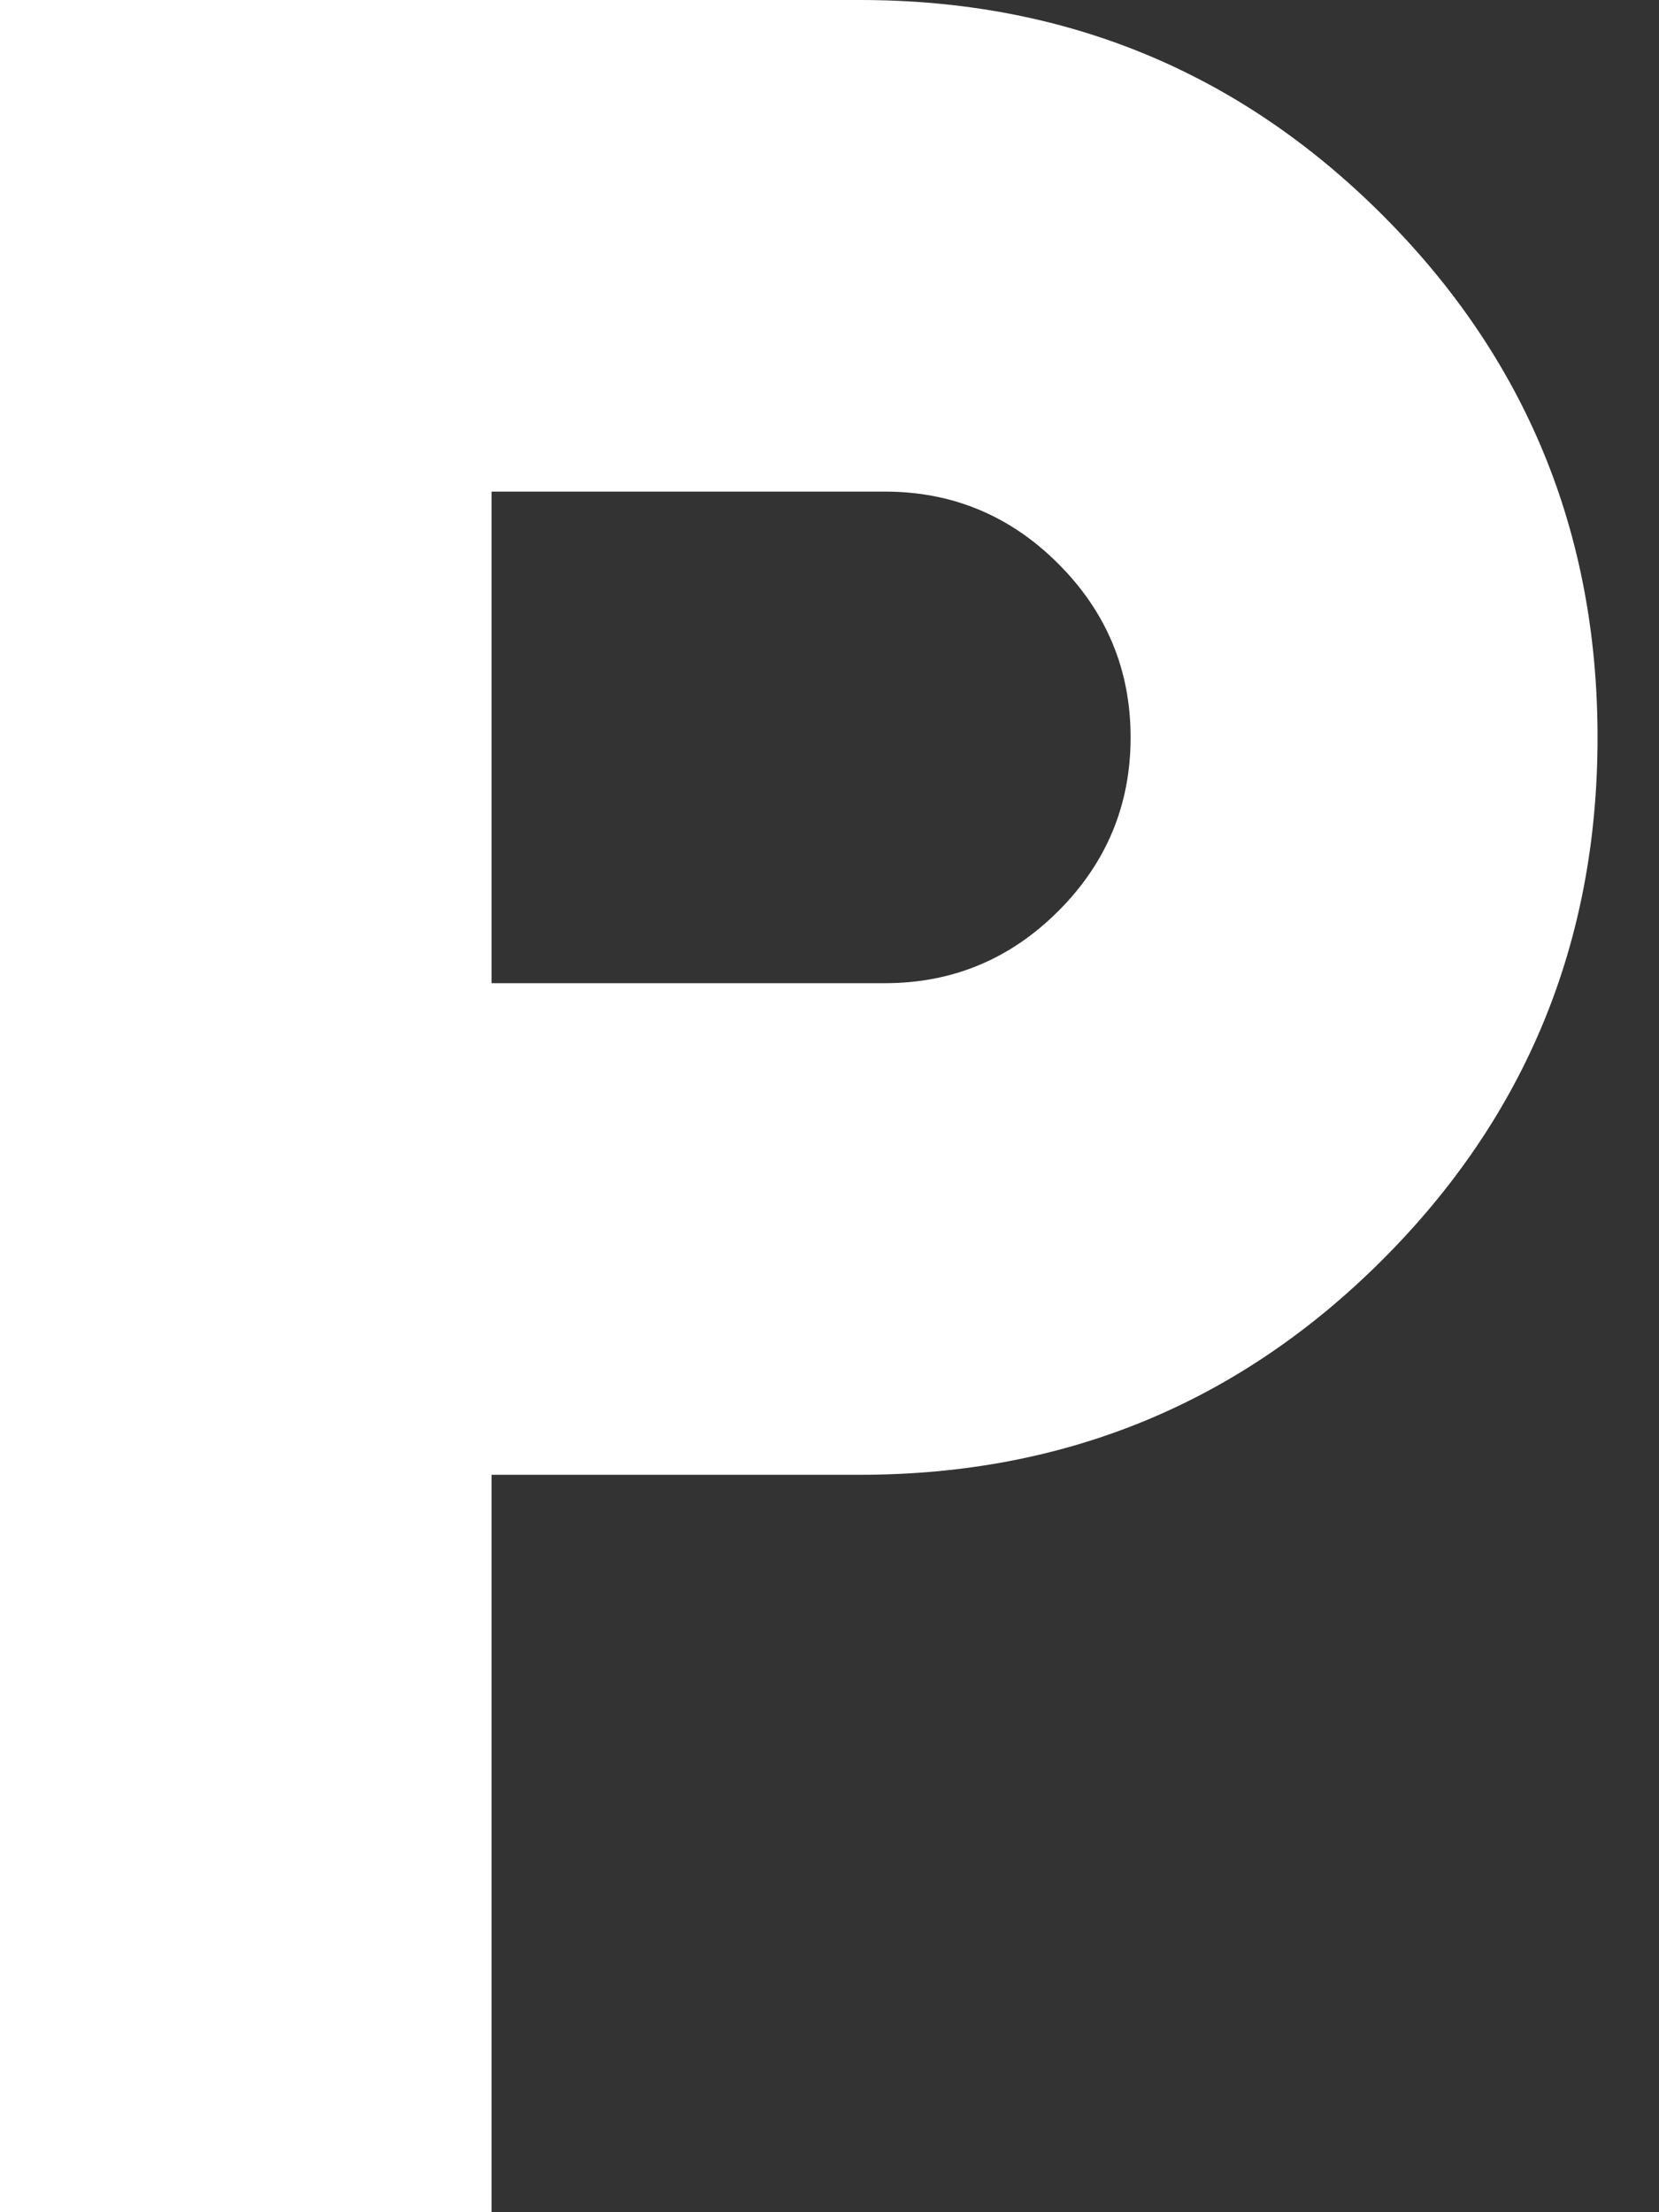 <svg width="24" height="32" viewBox="0 0 24 32" fill="none" xmlns="http://www.w3.org/2000/svg">
<rect x="0" y="0" width="24" height="32" fill="#333333" stroke="none"/>
<path d="M0 32V0H12.444C15.407 0 17.926 1.037 20 3.111C22.074 5.185 23.111 7.704 23.111 10.667C23.111 13.63 22.074 16.148 20 18.222C17.926 20.296 15.407 21.333 12.444 21.333H7.111V32H0ZM7.111 14.222H12.8C13.778 14.222 14.615 13.874 15.311 13.178C16.007 12.482 16.356 11.644 16.356 10.667C16.356 9.689 16.007 8.852 15.311 8.156C14.615 7.459 13.778 7.111 12.8 7.111H7.111V14.222Z" fill="white"/>
</svg>
